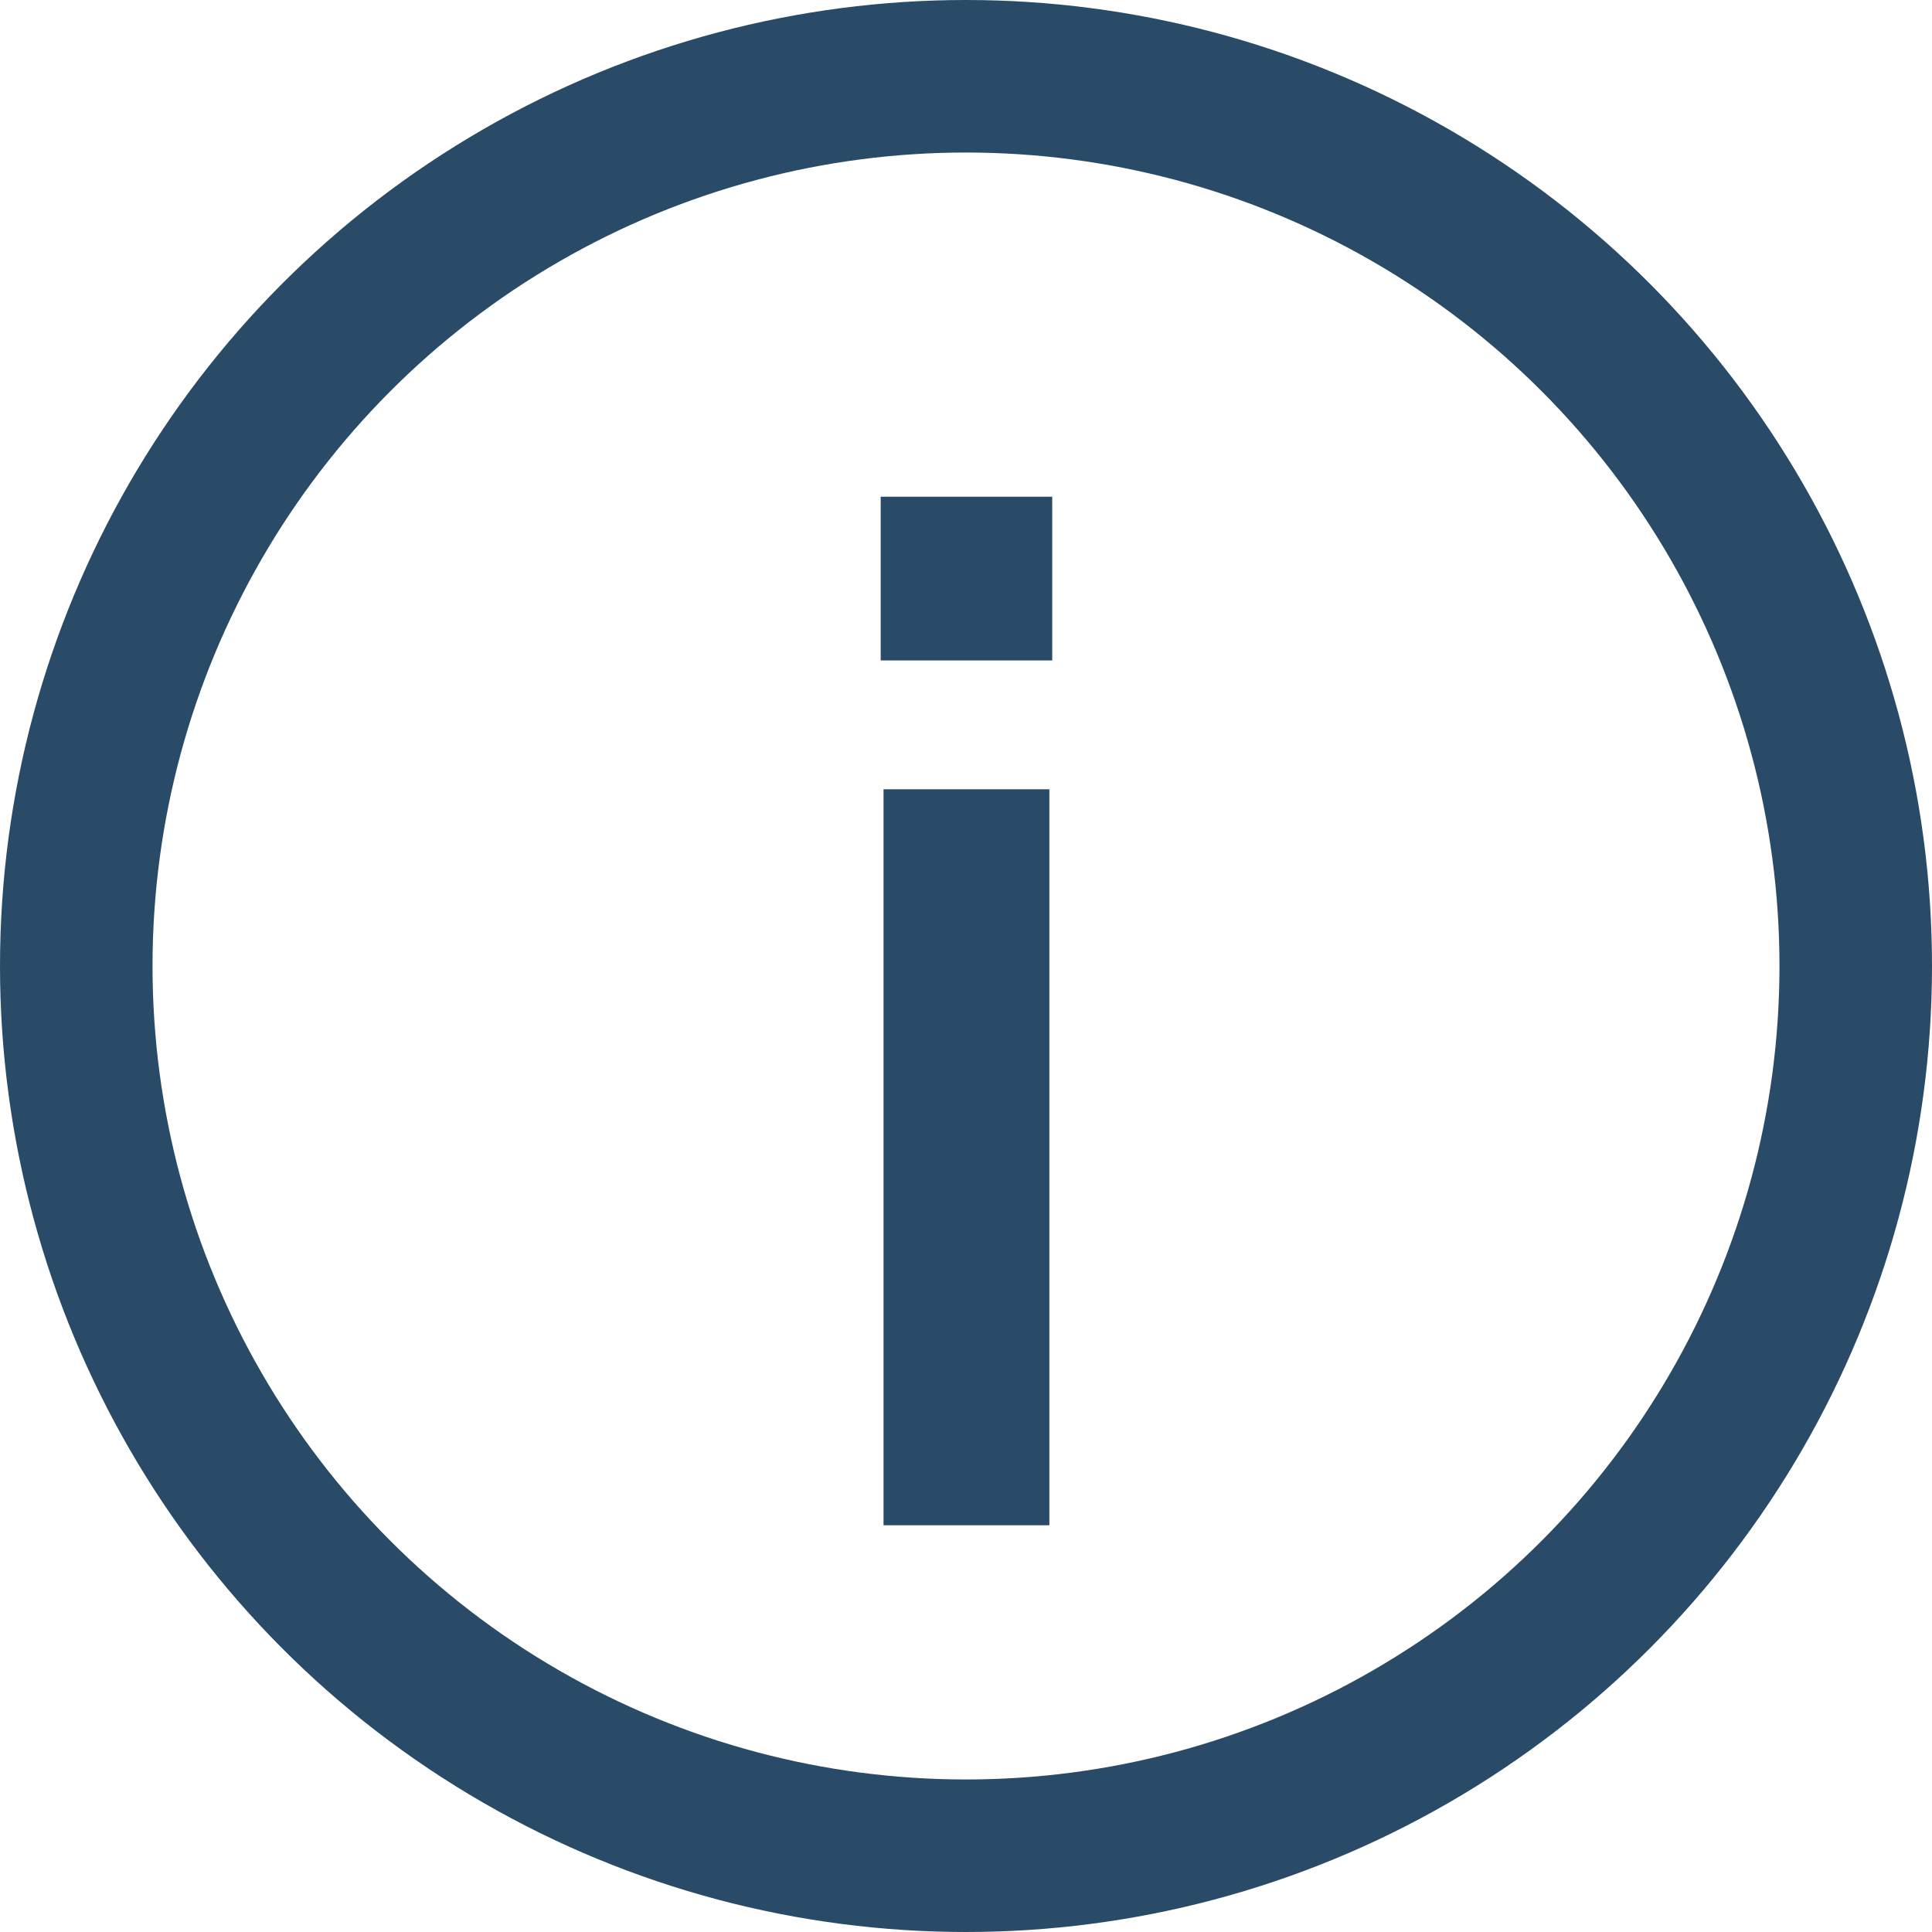 <?xml version="1.0" encoding="UTF-8"?> <svg xmlns="http://www.w3.org/2000/svg" width="19" height="19" viewBox="0 0 19 19" fill="none"><circle cx="9.5" cy="9.5" r="8.75" stroke="#294B67" stroke-width="1.5"></circle><path d="M8.689 15V7.762H10.32V15H8.689ZM8.661 6.495V4.885H10.348V6.495H8.661Z" fill="#294B67"></path></svg> 